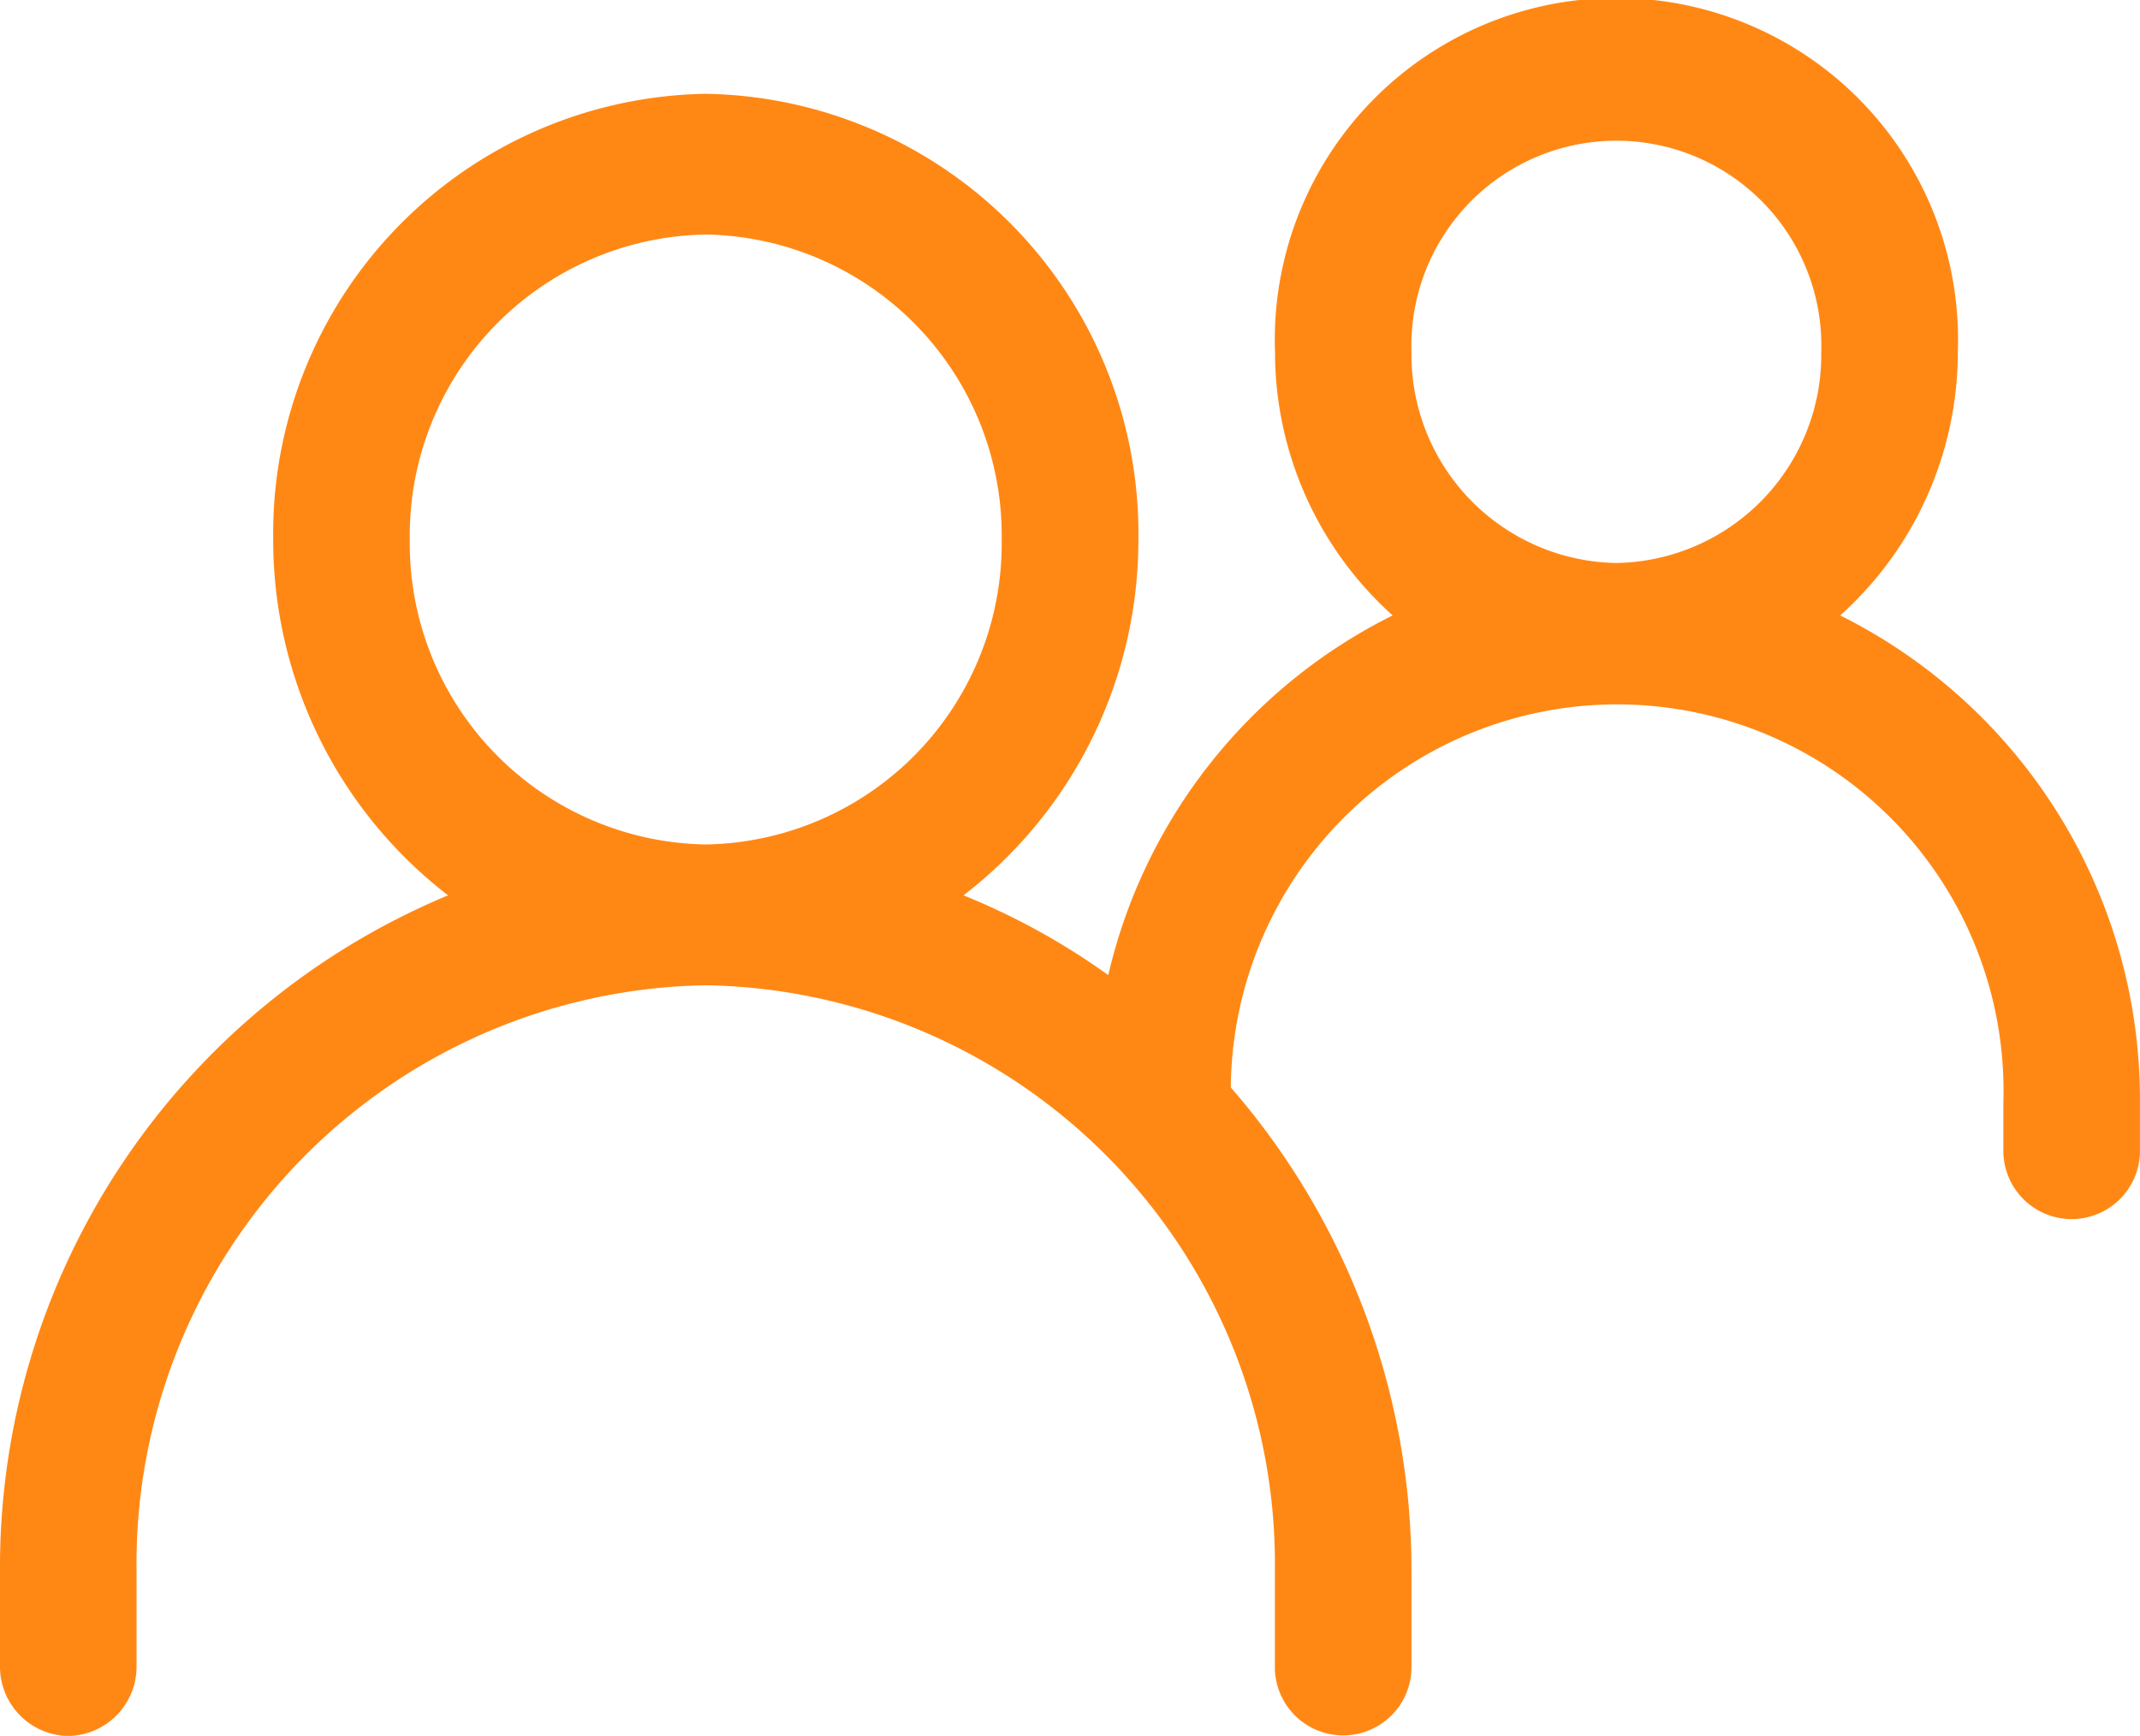 <?xml version="1.0" encoding="UTF-8"?>
<svg xmlns="http://www.w3.org/2000/svg" id="Grupo_16705" data-name="Grupo 16705" width="57.668" height="46.777" viewBox="0 0 57.668 46.777">
  <g id="group">
    <path id="Trazado_23411" data-name="Trazado 23411" d="M49.839,18.834a9.538,9.538,0,0,0,3.17-7.1,9.206,9.206,0,1,0-18.4,0,9.538,9.538,0,0,0,3.17,7.1,14.489,14.489,0,0,0-7.664,9.692,18.765,18.765,0,0,0-3.9-2.149,12.084,12.084,0,0,0,4.712-9.588A11.851,11.851,0,0,0,19.268,4.778,11.851,11.851,0,0,0,7.612,16.789a12.084,12.084,0,0,0,4.712,9.588A19.613,19.613,0,0,0,.25,44.6V47.13a1.87,1.87,0,0,0,1.84,1.9,1.87,1.87,0,0,0,1.84-1.9V44.6A15.594,15.594,0,0,1,19.268,28.8,15.594,15.594,0,0,1,34.605,44.6V47.13a1.841,1.841,0,1,0,3.681,0V44.6a19.829,19.829,0,0,0-4.869-13.047,10.412,10.412,0,1,1,20.819.4v1.264a1.841,1.841,0,1,0,3.681,0V31.96A14.582,14.582,0,0,0,49.839,18.834ZM19.268,25.006a8.109,8.109,0,0,1-7.975-8.218,8.109,8.109,0,0,1,7.975-8.218,8.109,8.109,0,0,1,7.975,8.218A8.109,8.109,0,0,1,19.268,25.006Zm24.539-7.585a5.614,5.614,0,0,1-5.521-5.689,5.524,5.524,0,1,1,11.043,0A5.614,5.614,0,0,1,43.807,17.421Z" transform="translate(-0.25 -2.25)" fill="#ff8815"></path>
  </g>
</svg>
